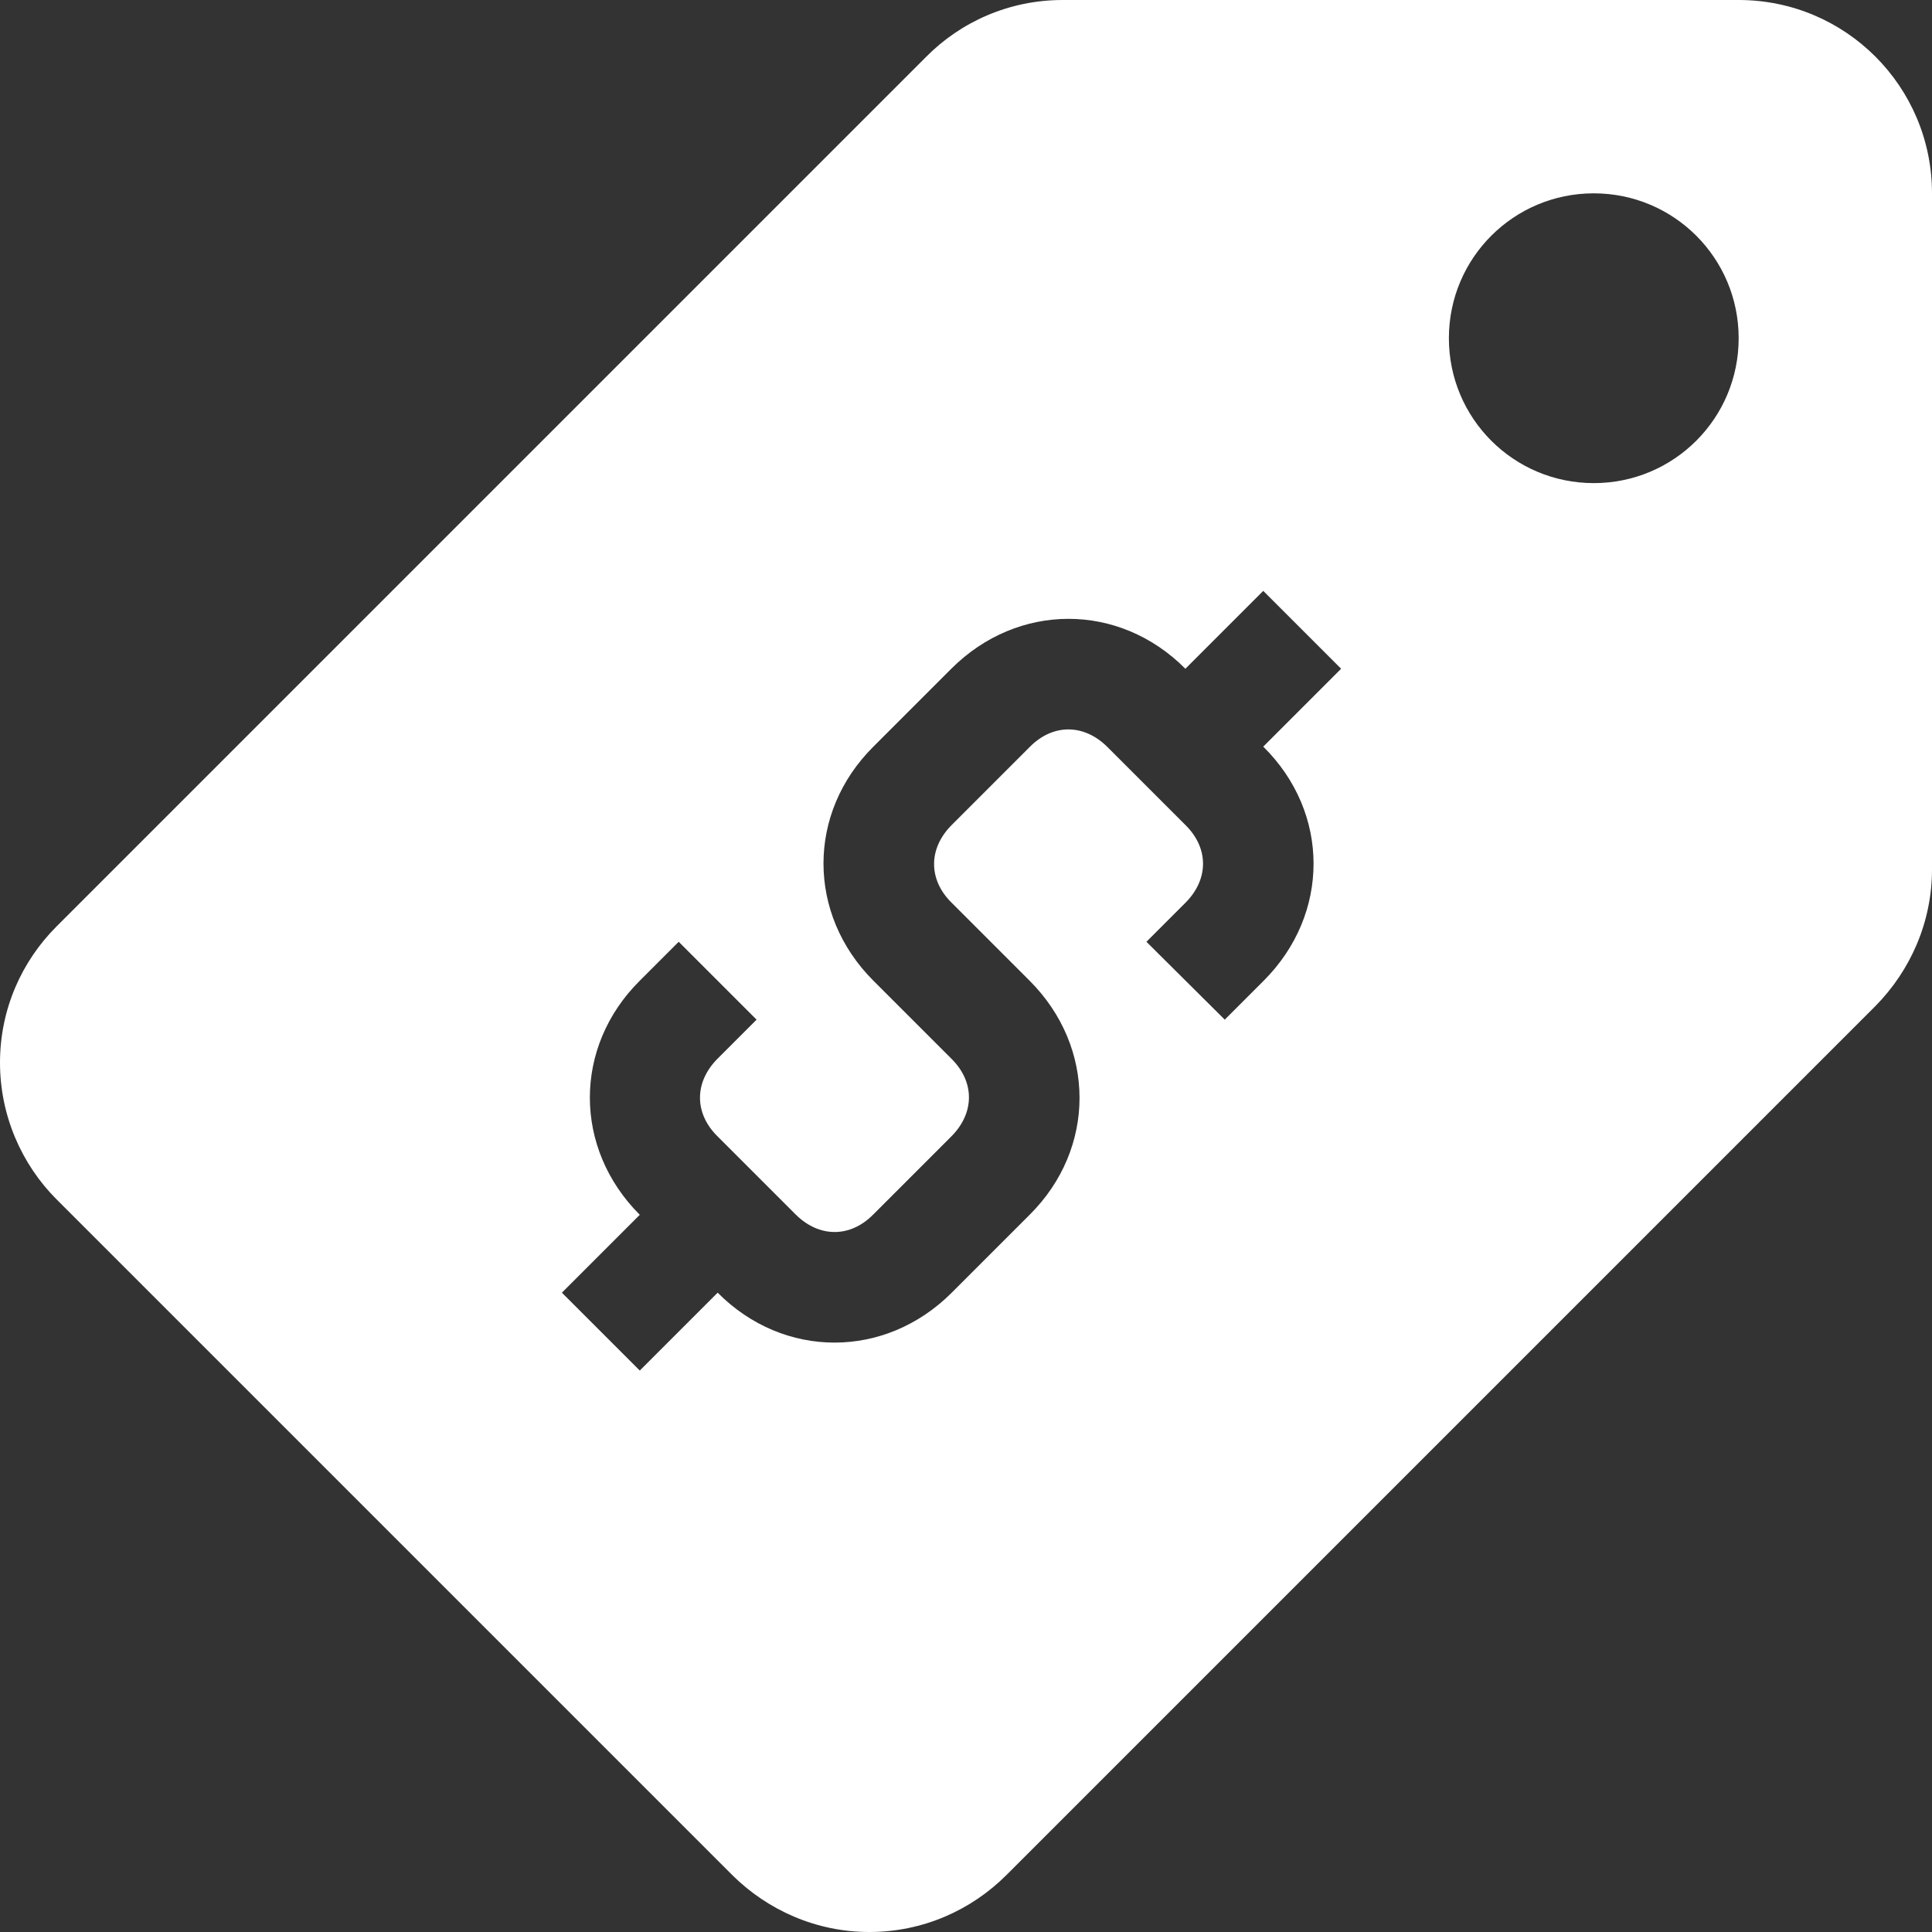<?xml version="1.0" encoding="utf-8"?>
<!-- Generator: Adobe Illustrator 24.0.3, SVG Export Plug-In . SVG Version: 6.00 Build 0)  -->
<svg version="1.1" id="Capa_1" xmlns="http://www.w3.org/2000/svg" xmlns:xlink="http://www.w3.org/1999/xlink" x="0px" y="0px"
	 viewBox="0 0 426.7 426.7" style="enable-background:new 0 0 426.7 426.7;" xml:space="preserve">
<rect x="0" y="0" width="426.7" height="426.7" fill="#333333" stroke="none"/>
<style type="text/css">
	.st0{fill:#FFFFFF;}
</style>
<path class="st0" d="M384,0H234.7c-11.8,0-22.5,4.8-30.2,12.6l-192,192C4.8,212.3,0,222.9,0,234.7c0,11.7,4.8,22.5,12.5,30.2
	l149.3,149.3c7.8,7.7,18.5,12.5,30.2,12.5c11.8,0,22.5-4.8,30.3-12.6l191.9-191.9c7.7-7.8,12.5-18.5,12.5-30.2V42.7
	C426.7,19.1,407.6,0,384,0z M279.1,216.6l-8.6,8.6L253.2,208l8.6-8.6c5.2-5.2,5.2-12.1,0-17.2L244.6,165c-5.2-5.2-12.1-5.2-17.2,0
	l-17.2,17.2c-5.2,5.2-5.2,12.1,0,17.2l17.2,17.2c14.7,14.7,14.7,37.1,0,51.7l-17.2,17.2c-14.7,14.7-37.1,14.7-51.7,0l-17.2,17.2
	l-17.2-17.2l17.2-17.2c-14.7-14.7-14.7-37.1,0-51.7l8.6-8.6l17.2,17.2l-8.6,8.6c-5.2,5.2-5.2,12.1,0,17.2l17.2,17.2
	c5.2,5.2,12.1,5.2,17.2,0l17.2-17.2c5.2-5.2,5.2-12.1,0-17.2l-17.2-17.2c-14.7-14.7-14.7-37.1,0-51.7l17.2-17.2
	c14.7-14.7,37.1-14.7,51.7,0l17.2-17.2l17.2,17.2L279,164.9C293.8,179.5,293.8,201.9,279.1,216.6z M352,106.7c-17.7,0-32-14.3-32-32
	s14.3-32,32-32s32,14.3,32,32S369.7,106.7,352,106.7z"/>
</svg>
